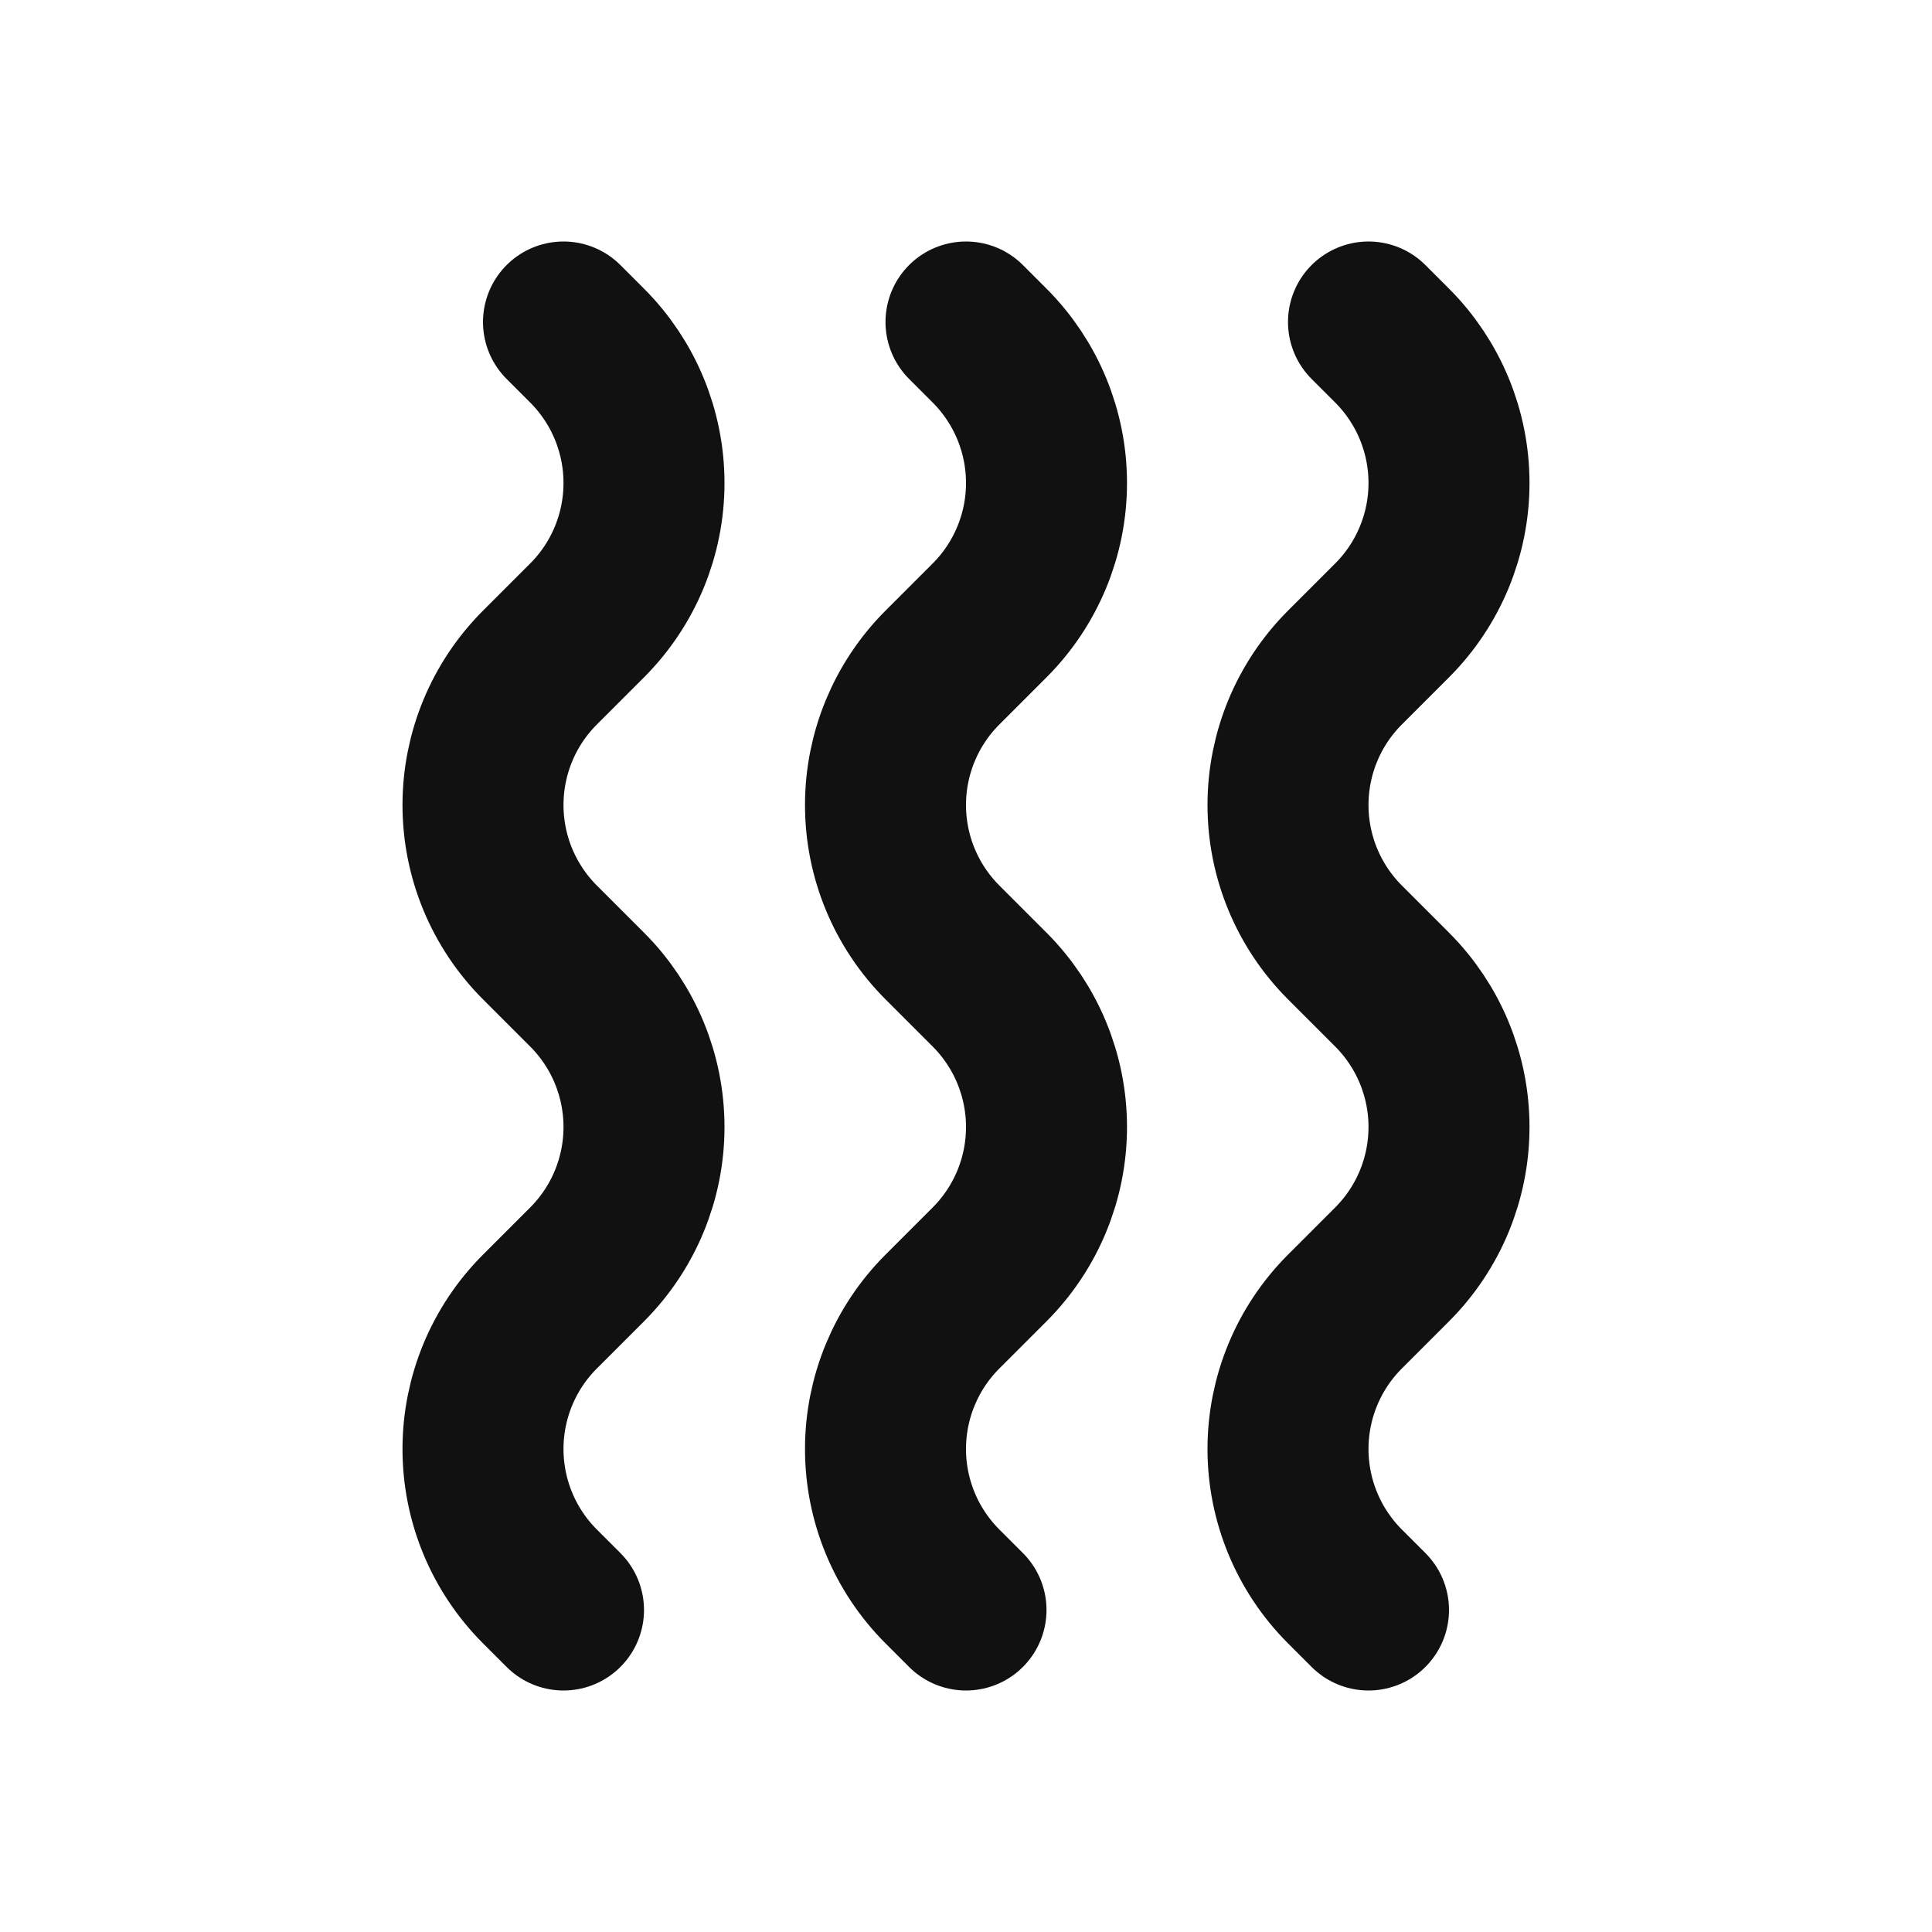 <svg width="24" height="24" viewBox="0 0 24 24" fill="none" xmlns="http://www.w3.org/2000/svg">
										<path d="M7 20L6.707 19.707C6.254 19.254 6 18.64 6 18C6 17.36 6.254 16.746 6.707 16.293L7.293 15.707C7.746 15.254 8 14.64 8 14C8 13.36 7.746 12.746 7.293 12.293L6.707 11.707C6.254 11.254 6 10.64 6 10C6 9.36 6.254 8.746 6.707 8.293L7.293 7.707C7.746 7.254 8 6.64 8 6C8 5.36 7.746 4.746 7.293 4.293L7 4M12 20L11.707 19.707C11.254 19.254 11 18.64 11 18C11 17.36 11.254 16.746 11.707 16.293L12.293 15.707C12.746 15.254 13 14.64 13 14C13 13.36 12.746 12.746 12.293 12.293L11.707 11.707C11.254 11.254 11 10.64 11 10C11 9.36 11.254 8.746 11.707 8.293L12.293 7.707C12.746 7.254 13 6.64 13 6C13 5.36 12.746 4.746 12.293 4.293L12 4M17 20L16.707 19.707C16.254 19.254 16 18.64 16 18C16 17.36 16.254 16.746 16.707 16.293L17.293 15.707C17.746 15.254 18 14.64 18 14C18 13.36 17.746 12.746 17.293 12.293L16.707 11.707C16.254 11.254 16 10.64 16 10C16 9.36 16.254 8.746 16.707 8.293L17.293 7.707C17.746 7.254 18 6.64 18 6C18 5.36 17.746 4.746 17.293 4.293L17 4" stroke="#111111" stroke-width="2" stroke-linecap="round"></path>
									</svg>